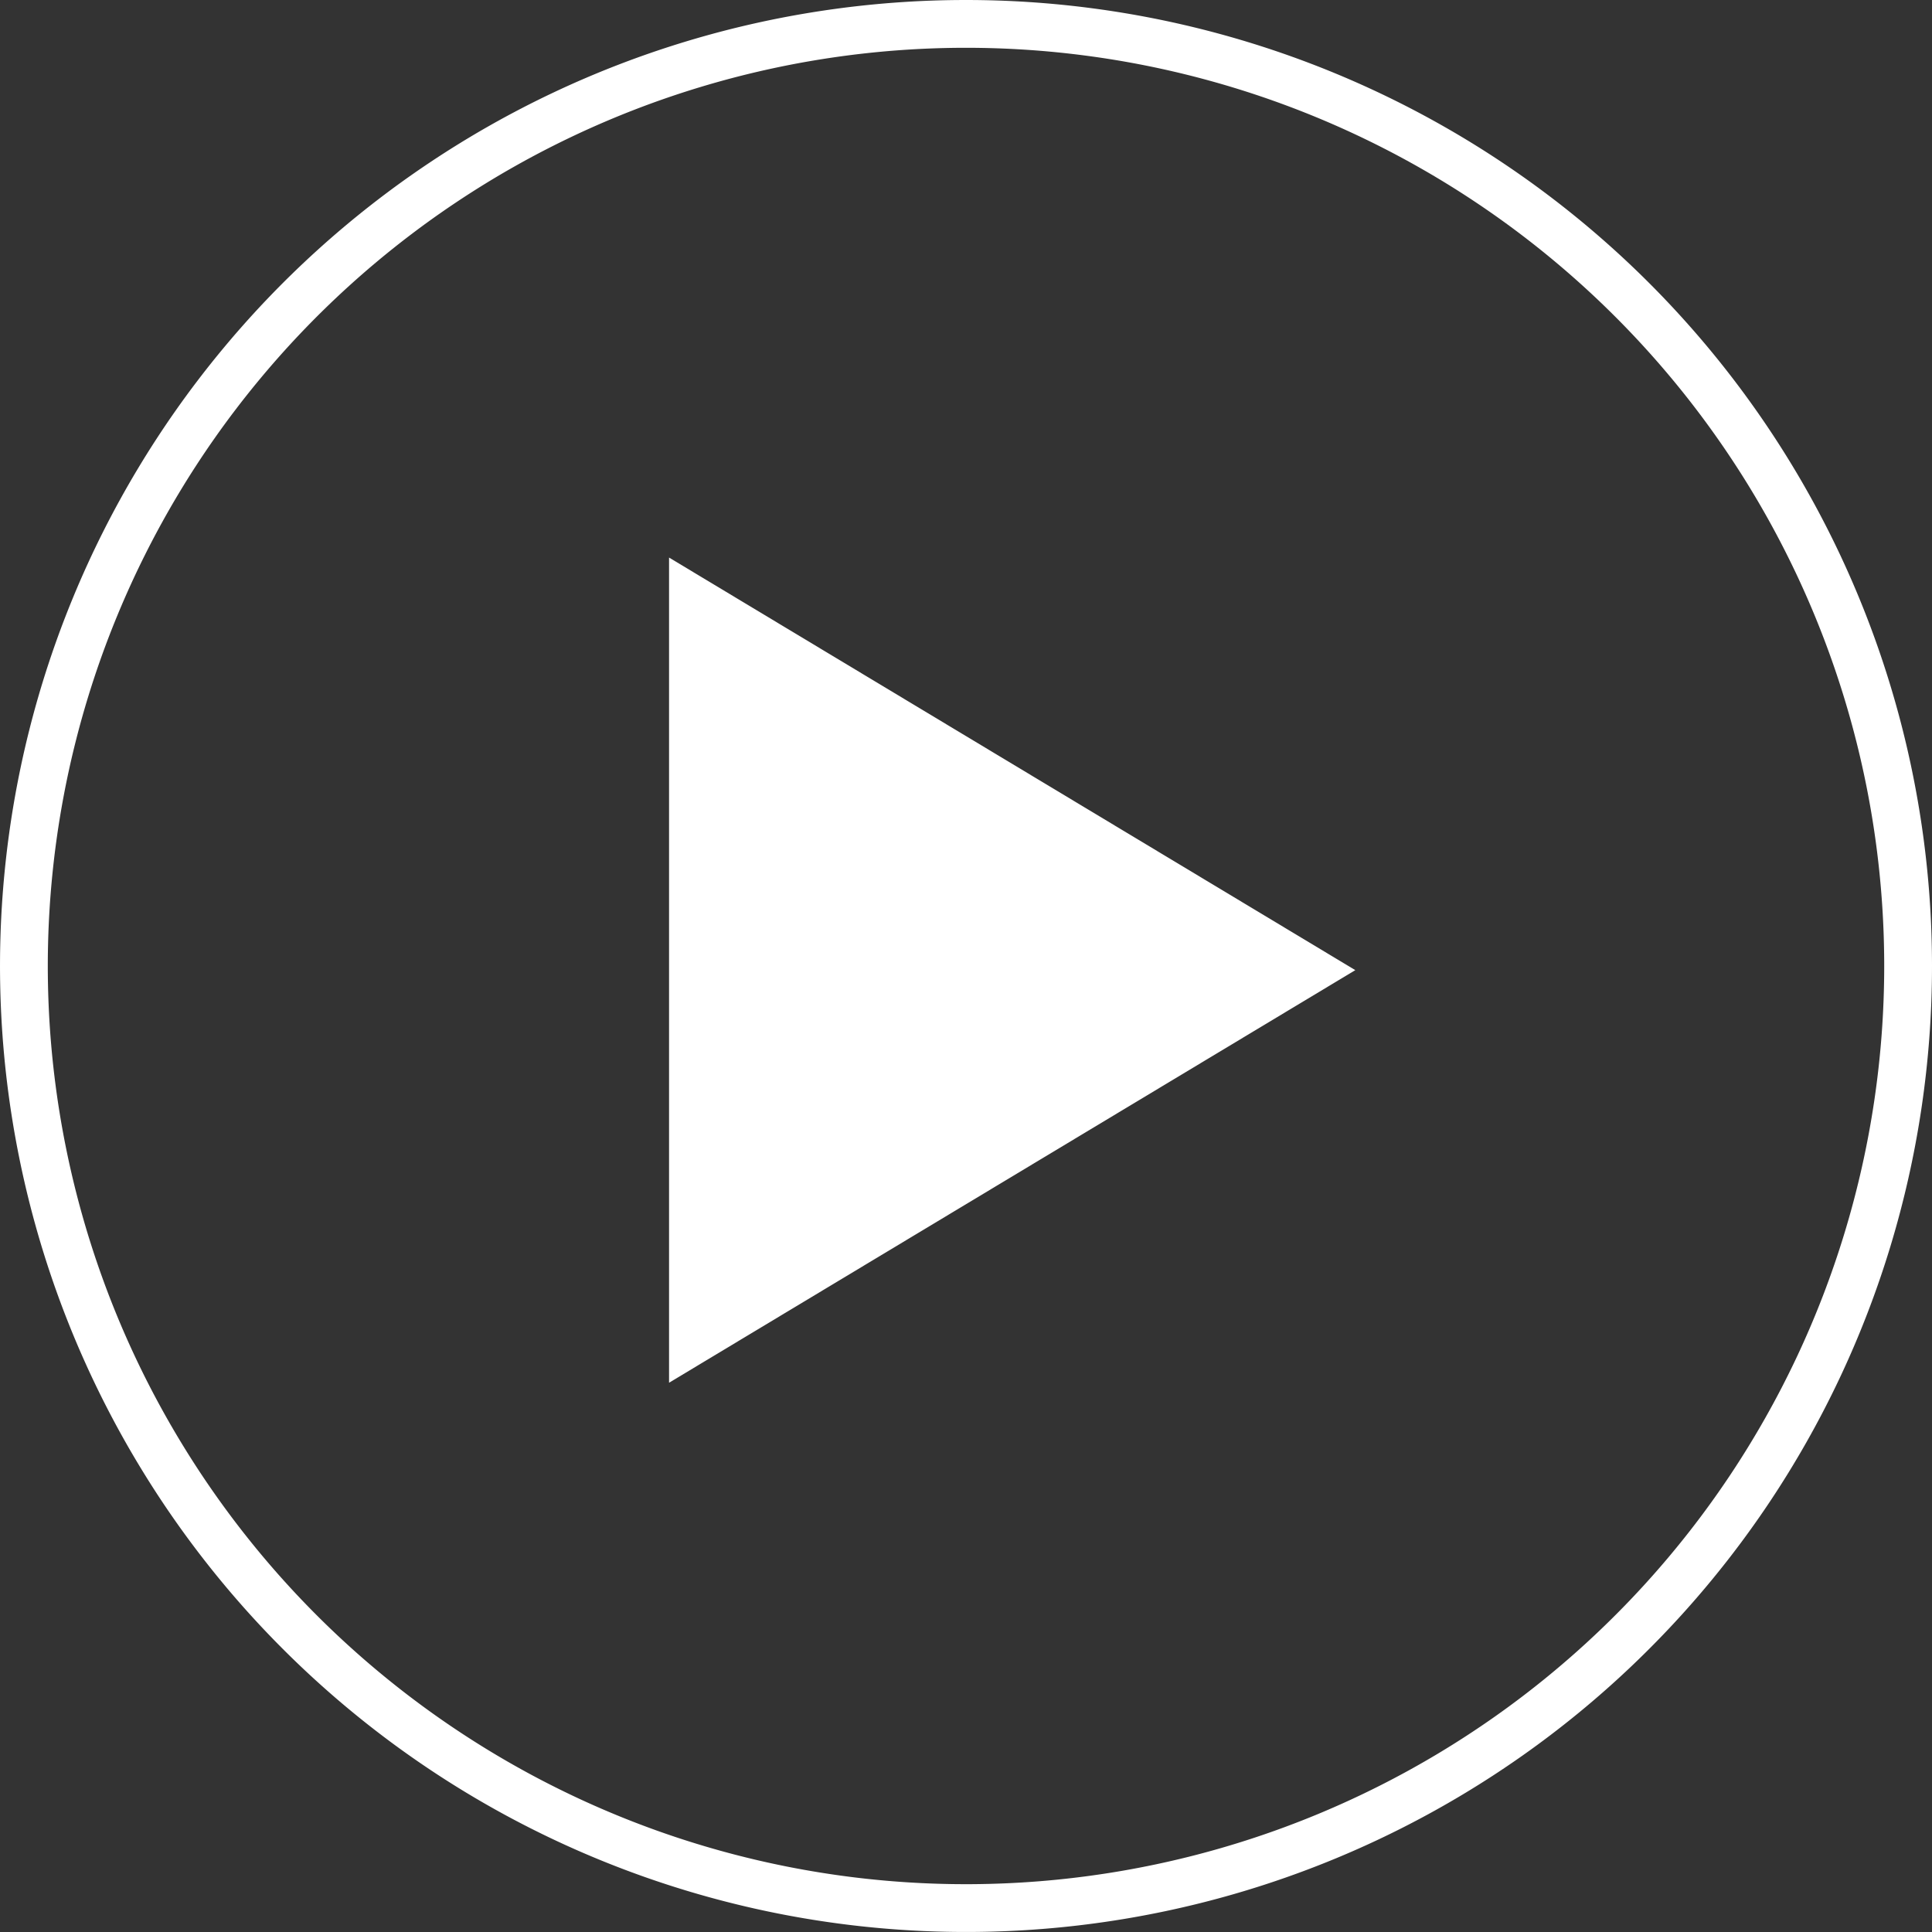 <svg xmlns="http://www.w3.org/2000/svg" width="121.281" height="121.281" viewBox="0 0 121.281 121.281">
  <rect x="0" y="0" width="121.281" height="121.281" fill="#333333" stroke="none"/>
  <g id="play-btn" transform="translate(-899 -1904)">
    <path id="Trazado_74" data-name="Trazado 74" d="M1184.657,2240.1v-51.8l43.079,25.9Z" transform="translate(-243.657 -249.299)" fill="#fff"/>
    <path id="Trazado_75" data-name="Trazado 75" d="M1257.7,2213.476a59.14,59.14,0,1,1-59.14-59.14A59.14,59.14,0,0,1,1257.7,2213.476Z" transform="translate(-238.919 -248.836)" fill="none" stroke="#fff" stroke-miterlimit="10" stroke-width="3"/>
  </g>
</svg>
